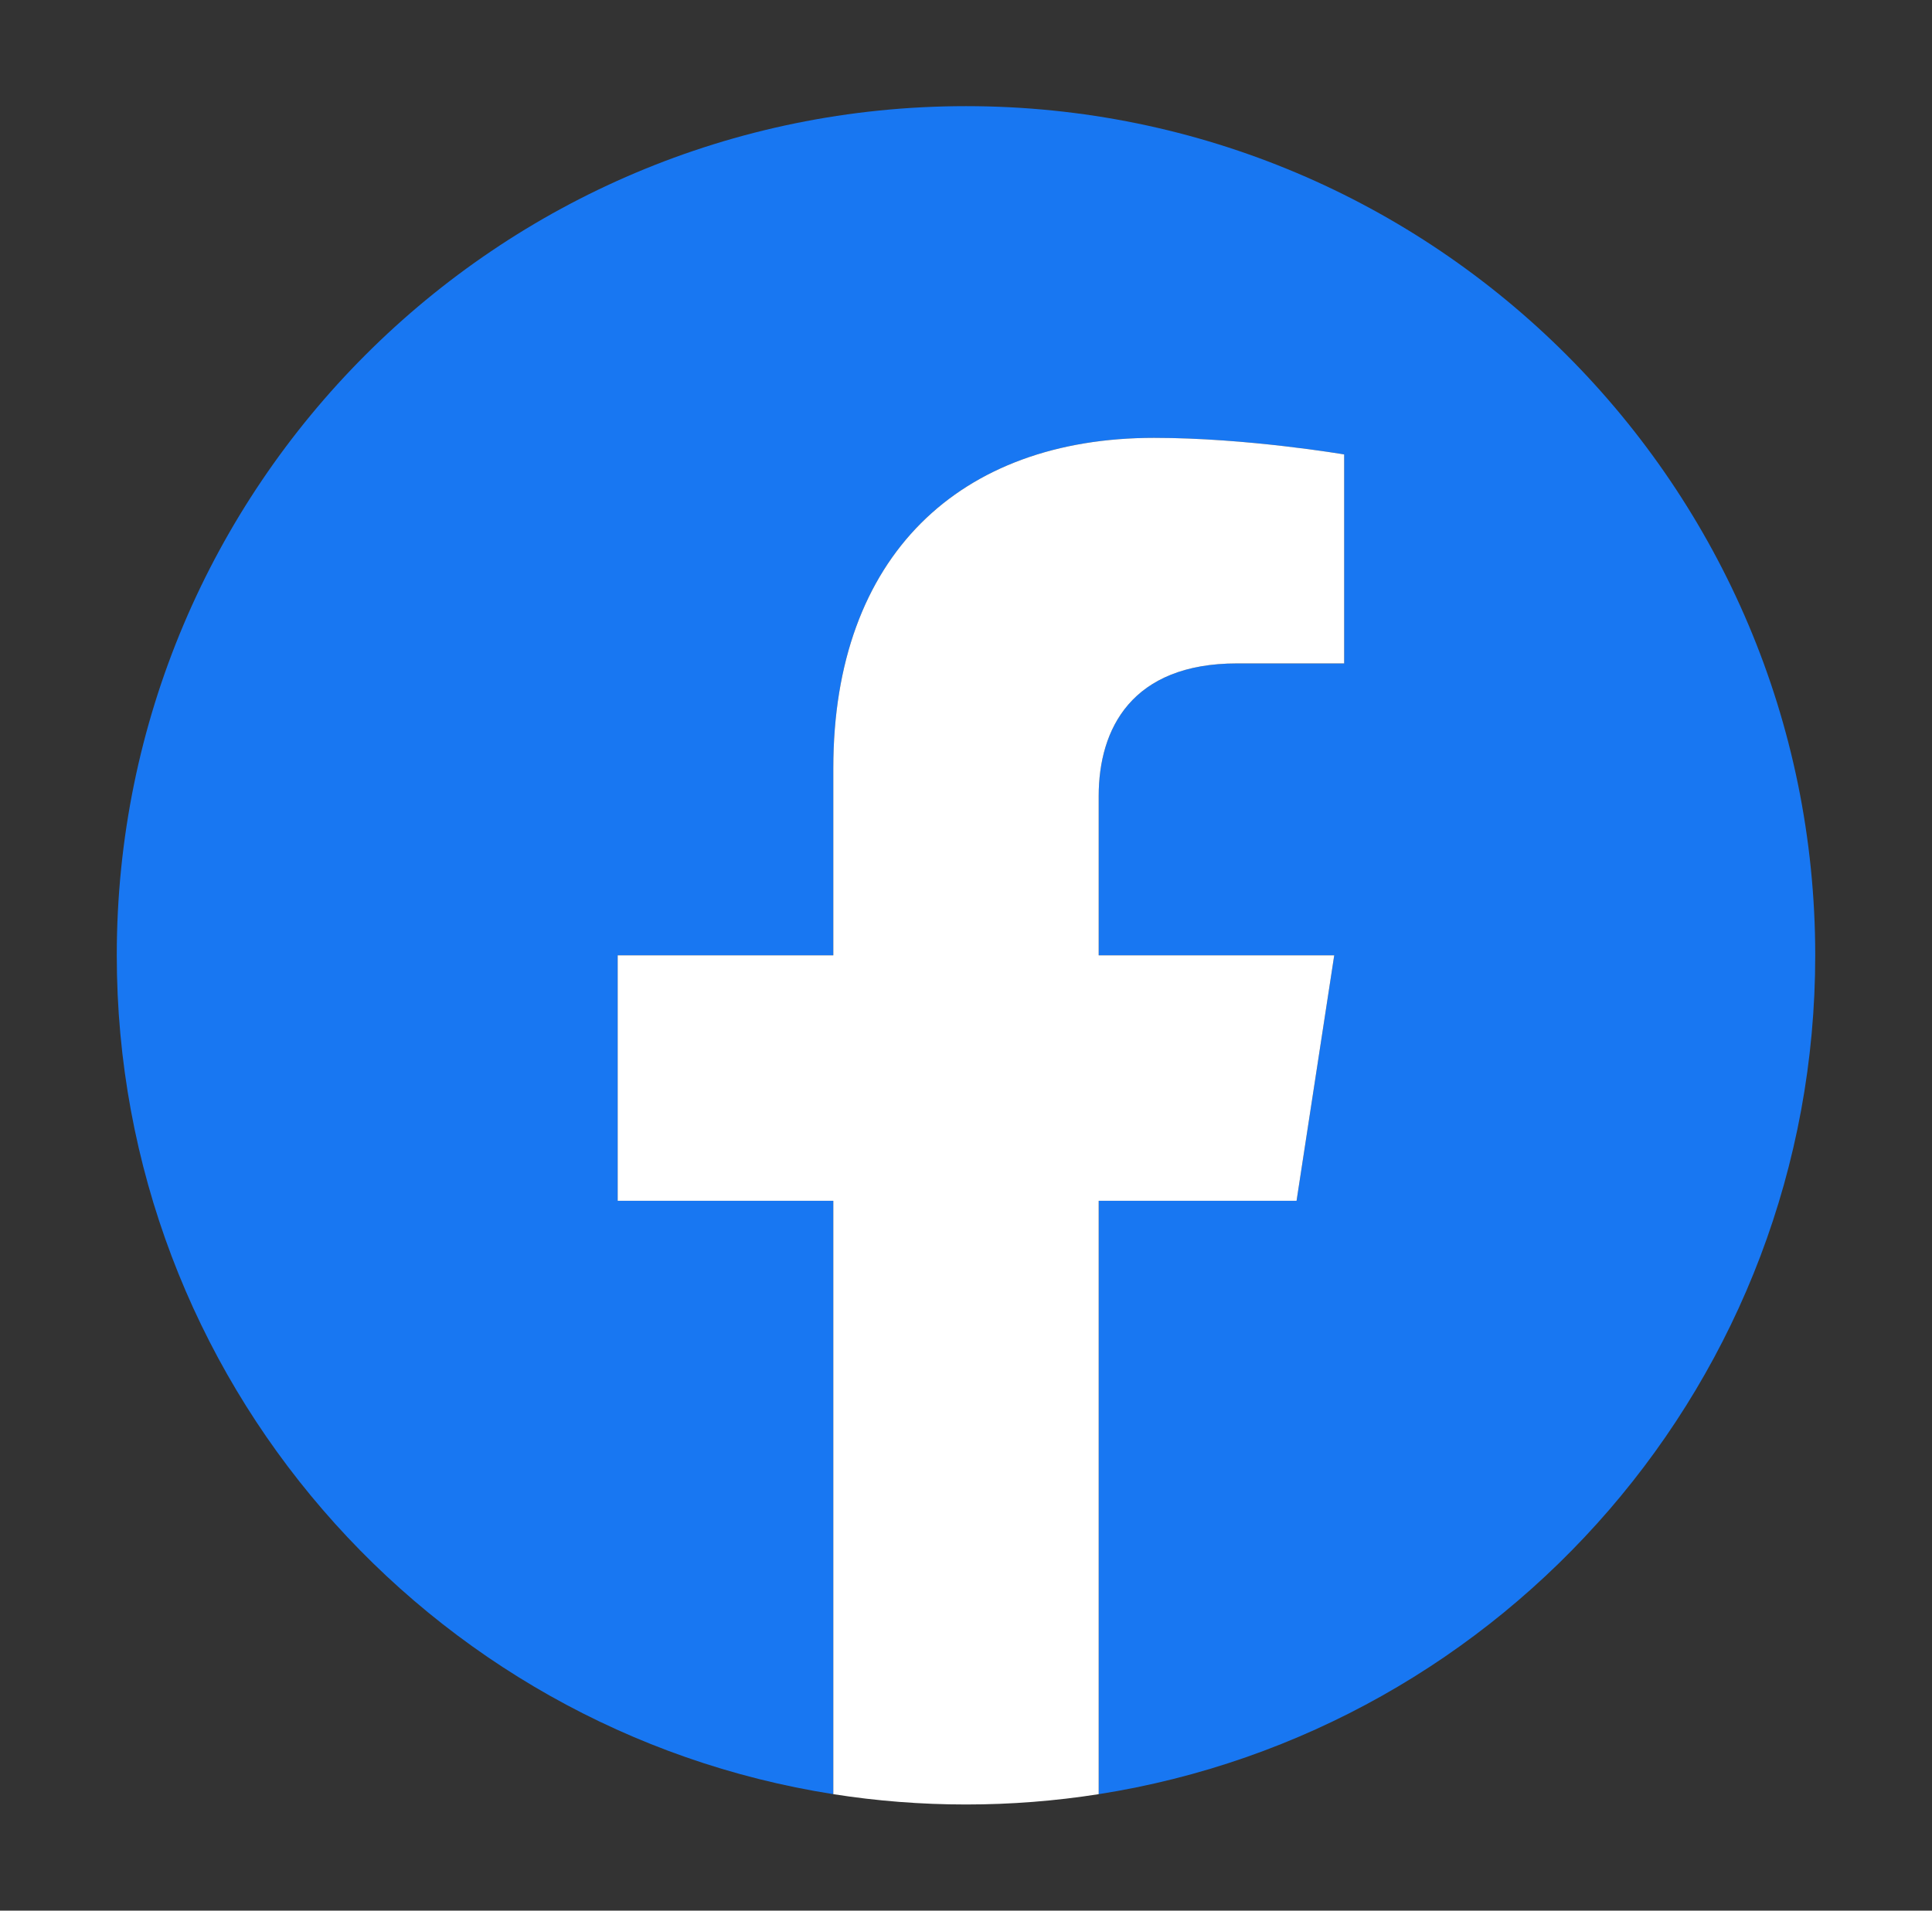 <svg width="91" height="90" viewBox="0 0 91 90" fill="none" xmlns="http://www.w3.org/2000/svg">
<rect x="0" y="0" width="91" height="90" fill="#333333" stroke="none"/>
<path d="M85.5 45C85.5 22.909 67.591 5 45.5 5C23.409 5 5.5 22.909 5.5 45C5.5 64.965 20.127 81.513 39.25 84.514V56.562H29.094V45H39.25V36.188C39.25 26.163 45.222 20.625 54.359 20.625C58.735 20.625 63.312 21.406 63.312 21.406V31.25H58.269C53.3 31.25 51.75 34.334 51.75 37.497V45H62.844L61.07 56.562H51.75V84.514C70.873 81.513 85.5 64.966 85.5 45Z" fill="#1877F2"/>
<path d="M61.07 56.562L62.844 45H51.75V37.497C51.75 34.334 53.3 31.25 58.269 31.25H63.312V21.406C63.312 21.406 58.735 20.625 54.359 20.625C45.222 20.625 39.25 26.163 39.25 36.188V45H29.094V56.562H39.25V84.514C41.287 84.834 43.373 85 45.5 85C47.627 85 49.713 84.834 51.75 84.514V56.562H61.07Z" fill="white"/>
</svg>
